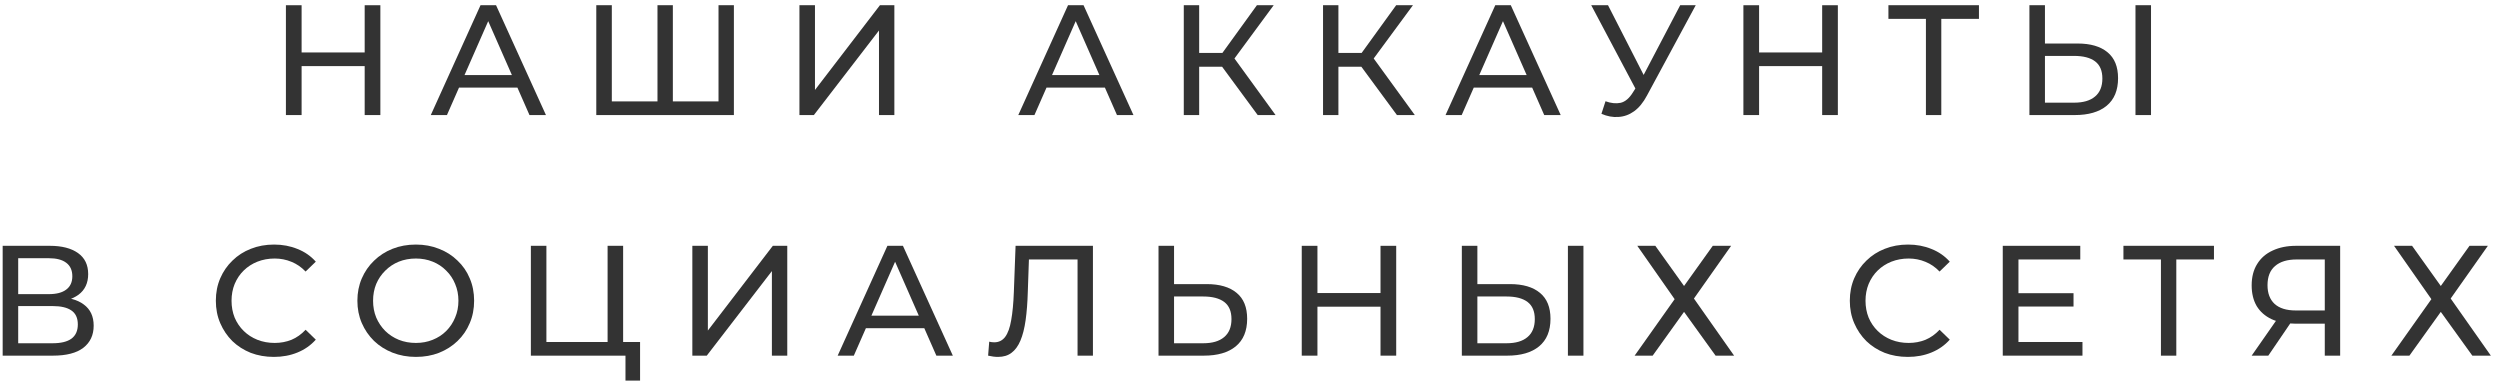 <svg width="239" height="37" viewBox="0 0 239 37" fill="none" xmlns="http://www.w3.org/2000/svg">
<path d="M228.87 23.5H230.595L233.34 27.34L236.085 23.5H237.84L234.285 28.54L238.125 34H236.355L233.34 29.815L230.34 34H228.615L232.44 28.6L228.87 23.5Z" fill="#333333"/>
<path d="M222.249 34V30.58L222.639 30.94H219.354C218.504 30.94 217.769 30.795 217.149 30.505C216.539 30.215 216.069 29.8 215.739 29.26C215.419 28.71 215.259 28.05 215.259 27.28C215.259 26.48 215.434 25.8 215.784 25.24C216.134 24.67 216.629 24.24 217.269 23.95C217.909 23.65 218.654 23.5 219.504 23.5H223.719V34H222.249ZM215.259 34L217.854 30.28H219.384L216.849 34H215.259ZM222.249 30.1V24.37L222.639 24.805H219.564C218.664 24.805 217.974 25.015 217.494 25.435C217.014 25.845 216.774 26.455 216.774 27.265C216.774 28.035 216.999 28.63 217.449 29.05C217.909 29.47 218.584 29.68 219.474 29.68H222.639L222.249 30.1Z" fill="#333333"/>
<path d="M206.585 34V24.415L206.96 24.805H203V23.5H211.655V24.805H207.695L208.055 24.415V34H206.585Z" fill="#333333"/>
<path d="M192.829 28.03H198.229V29.305H192.829V28.03ZM192.964 32.695H199.084V34H191.464V23.5H198.874V24.805H192.964V32.695Z" fill="#333333"/>
<path d="M182.393 34.12C181.593 34.12 180.853 33.99 180.173 33.73C179.503 33.46 178.918 33.085 178.418 32.605C177.928 32.115 177.543 31.545 177.263 30.895C176.983 30.245 176.843 29.53 176.843 28.75C176.843 27.97 176.983 27.255 177.263 26.605C177.543 25.955 177.933 25.39 178.433 24.91C178.933 24.42 179.518 24.045 180.188 23.785C180.868 23.515 181.608 23.38 182.408 23.38C183.218 23.38 183.963 23.52 184.643 23.8C185.333 24.07 185.918 24.475 186.398 25.015L185.423 25.96C185.023 25.54 184.573 25.23 184.073 25.03C183.573 24.82 183.038 24.715 182.468 24.715C181.878 24.715 181.328 24.815 180.818 25.015C180.318 25.215 179.883 25.495 179.513 25.855C179.143 26.215 178.853 26.645 178.643 27.145C178.443 27.635 178.343 28.17 178.343 28.75C178.343 29.33 178.443 29.87 178.643 30.37C178.853 30.86 179.143 31.285 179.513 31.645C179.883 32.005 180.318 32.285 180.818 32.485C181.328 32.685 181.878 32.785 182.468 32.785C183.038 32.785 183.573 32.685 184.073 32.485C184.573 32.275 185.023 31.955 185.423 31.525L186.398 32.47C185.918 33.01 185.333 33.42 184.643 33.7C183.963 33.98 183.213 34.12 182.393 34.12Z" fill="#333333"/>
<path d="M156.525 23.5H158.25L160.995 27.34L163.74 23.5H165.495L161.94 28.54L165.78 34H164.01L160.995 29.815L157.995 34H156.27L160.095 28.6L156.525 23.5Z" fill="#333333"/>
<path d="M144.357 27.16C145.597 27.16 146.552 27.44 147.222 28C147.892 28.55 148.227 29.375 148.227 30.475C148.227 31.635 147.862 32.515 147.132 33.115C146.412 33.705 145.397 34 144.087 34H139.752V23.5H141.237V27.16H144.357ZM144.027 32.815C144.897 32.815 145.562 32.62 146.022 32.23C146.492 31.84 146.727 31.265 146.727 30.505C146.727 29.765 146.497 29.22 146.037 28.87C145.577 28.52 144.907 28.345 144.027 28.345H141.237V32.815H144.027ZM149.892 34V23.5H151.377V34H149.892Z" fill="#333333"/>
<path d="M131.977 23.5H133.477V34H131.977V23.5ZM125.947 34H124.447V23.5H125.947V34ZM132.112 29.32H125.797V28.015H132.112V29.32Z" fill="#333333"/>
<path d="M115.359 27.16C116.599 27.16 117.554 27.44 118.224 28C118.894 28.55 119.229 29.375 119.229 30.475C119.229 31.635 118.864 32.515 118.134 33.115C117.414 33.705 116.399 34 115.089 34H110.754V23.5H112.239V27.16H115.359ZM115.029 32.815C115.899 32.815 116.564 32.62 117.024 32.23C117.494 31.84 117.729 31.265 117.729 30.505C117.729 29.765 117.499 29.22 117.039 28.87C116.579 28.52 115.909 28.345 115.029 28.345H112.239V32.815H115.029Z" fill="#333333"/>
<path d="M95.409 34.12C95.259 34.12 95.109 34.11 94.959 34.09C94.809 34.07 94.644 34.04 94.464 34L94.569 32.665C94.729 32.705 94.889 32.725 95.049 32.725C95.489 32.725 95.839 32.55 96.099 32.2C96.359 31.85 96.549 31.32 96.669 30.61C96.799 29.9 96.884 29.005 96.924 27.925L97.089 23.5H104.484V34H103.014V24.415L103.374 24.805H98.049L98.379 24.4L98.259 27.88C98.229 28.92 98.159 29.83 98.049 30.61C97.939 31.39 97.774 32.04 97.554 32.56C97.334 33.08 97.049 33.47 96.699 33.73C96.359 33.99 95.929 34.12 95.409 34.12Z" fill="#333333"/>
<path d="M80.081 34L84.836 23.5H86.321L91.091 34H89.516L85.271 24.34H85.871L81.626 34H80.081ZM82.106 31.375L82.511 30.175H88.421L88.856 31.375H82.106Z" fill="#333333"/>
<path d="M66.188 34V23.5H67.672V31.6L73.882 23.5H75.263V34H73.793V25.915L67.567 34H66.188Z" fill="#333333"/>
<path d="M50.751 34V23.5H52.236V32.695H58.086V23.5H59.571V34H50.751ZM59.796 36.385V33.61L60.156 34H58.086V32.695H61.191V36.385H59.796Z" fill="#333333"/>
<path d="M39.761 34.12C38.961 34.12 38.216 33.985 37.526 33.715C36.846 33.445 36.256 33.07 35.756 32.59C35.256 32.1 34.866 31.53 34.586 30.88C34.306 30.23 34.166 29.52 34.166 28.75C34.166 27.98 34.306 27.27 34.586 26.62C34.866 25.97 35.256 25.405 35.756 24.925C36.256 24.435 36.846 24.055 37.526 23.785C38.206 23.515 38.951 23.38 39.761 23.38C40.561 23.38 41.296 23.515 41.966 23.785C42.646 24.045 43.236 24.42 43.736 24.91C44.246 25.39 44.636 25.955 44.906 26.605C45.186 27.255 45.326 27.97 45.326 28.75C45.326 29.53 45.186 30.245 44.906 30.895C44.636 31.545 44.246 32.115 43.736 32.605C43.236 33.085 42.646 33.46 41.966 33.73C41.296 33.99 40.561 34.12 39.761 34.12ZM39.761 32.785C40.341 32.785 40.876 32.685 41.366 32.485C41.866 32.285 42.296 32.005 42.656 31.645C43.026 31.275 43.311 30.845 43.511 30.355C43.721 29.865 43.826 29.33 43.826 28.75C43.826 28.17 43.721 27.635 43.511 27.145C43.311 26.655 43.026 26.23 42.656 25.87C42.296 25.5 41.866 25.215 41.366 25.015C40.876 24.815 40.341 24.715 39.761 24.715C39.171 24.715 38.626 24.815 38.126 25.015C37.636 25.215 37.206 25.5 36.836 25.87C36.466 26.23 36.176 26.655 35.966 27.145C35.766 27.635 35.666 28.17 35.666 28.75C35.666 29.33 35.766 29.865 35.966 30.355C36.176 30.845 36.466 31.275 36.836 31.645C37.206 32.005 37.636 32.285 38.126 32.485C38.626 32.685 39.171 32.785 39.761 32.785Z" fill="#333333"/>
<path d="M26.185 34.12C25.385 34.12 24.645 33.99 23.965 33.73C23.295 33.46 22.71 33.085 22.21 32.605C21.72 32.115 21.335 31.545 21.055 30.895C20.775 30.245 20.635 29.53 20.635 28.75C20.635 27.97 20.775 27.255 21.055 26.605C21.335 25.955 21.725 25.39 22.225 24.91C22.725 24.42 23.31 24.045 23.98 23.785C24.66 23.515 25.4 23.38 26.2 23.38C27.01 23.38 27.755 23.52 28.435 23.8C29.125 24.07 29.71 24.475 30.19 25.015L29.215 25.96C28.815 25.54 28.365 25.23 27.865 25.03C27.365 24.82 26.83 24.715 26.26 24.715C25.67 24.715 25.12 24.815 24.61 25.015C24.11 25.215 23.675 25.495 23.305 25.855C22.935 26.215 22.645 26.645 22.435 27.145C22.235 27.635 22.135 28.17 22.135 28.75C22.135 29.33 22.235 29.87 22.435 30.37C22.645 30.86 22.935 31.285 23.305 31.645C23.675 32.005 24.11 32.285 24.61 32.485C25.12 32.685 25.67 32.785 26.26 32.785C26.83 32.785 27.365 32.685 27.865 32.485C28.365 32.275 28.815 31.955 29.215 31.525L30.19 32.47C29.71 33.01 29.125 33.42 28.435 33.7C27.755 33.98 27.005 34.12 26.185 34.12Z" fill="#333333"/>
<path d="M0.255 34V23.5H4.77C5.91 23.5 6.805 23.73 7.455 24.19C8.105 24.65 8.43 25.32 8.43 26.2C8.43 27.06 8.12 27.72 7.5 28.18C6.88 28.63 6.065 28.855 5.055 28.855L5.325 28.405C6.495 28.405 7.39 28.64 8.01 29.11C8.64 29.57 8.955 30.245 8.955 31.135C8.955 32.035 8.625 32.74 7.965 33.25C7.315 33.75 6.345 34 5.055 34H0.255ZM1.74 32.815H5.025C5.825 32.815 6.425 32.67 6.825 32.38C7.235 32.08 7.44 31.625 7.44 31.015C7.44 30.405 7.235 29.96 6.825 29.68C6.425 29.4 5.825 29.26 5.025 29.26H1.74V32.815ZM1.74 28.12H4.665C5.395 28.12 5.95 27.975 6.33 27.685C6.72 27.395 6.915 26.97 6.915 26.41C6.915 25.84 6.72 25.41 6.33 25.12C5.95 24.83 5.395 24.685 4.665 24.685H1.74V28.12Z" fill="#333333"/>
<path d="M198.617 4.16C199.857 4.16 200.812 4.44 201.482 5C202.152 5.55 202.487 6.375 202.487 7.475C202.487 8.635 202.122 9.515 201.392 10.115C200.672 10.705 199.657 11 198.347 11H194.012V0.5H195.497V4.16H198.617ZM198.287 9.815C199.157 9.815 199.822 9.62 200.282 9.23C200.752 8.84 200.987 8.265 200.987 7.505C200.987 6.765 200.757 6.22 200.297 5.87C199.837 5.52 199.167 5.345 198.287 5.345H195.497V9.815H198.287ZM204.152 11V0.5H205.637V11H204.152Z" fill="#333333"/>
<path d="M184.118 11V1.415L184.493 1.805H180.533V0.5H189.188V1.805H185.228L185.588 1.415V11H184.118Z" fill="#333333"/>
<path d="M174.199 0.5H175.699V11H174.199V0.5ZM168.169 11H166.669V0.5H168.169V11ZM174.334 6.32H168.019V5.015H174.334V6.32Z" fill="#333333"/>
<path d="M153.487 9.68C154.007 9.87 154.487 9.92 154.927 9.83C155.367 9.73 155.762 9.395 156.112 8.825L156.622 8.015L156.772 7.85L160.627 0.5H162.112L157.447 9.14C157.097 9.8 156.687 10.3 156.217 10.64C155.757 10.97 155.257 11.15 154.717 11.18C154.187 11.22 153.647 11.12 153.097 10.88L153.487 9.68ZM156.727 9.185L152.122 0.5H153.727L157.552 7.985L156.727 9.185Z" fill="#333333"/>
<path d="M138.193 11L142.948 0.5H144.433L149.203 11H147.628L143.383 1.34H143.983L139.738 11H138.193ZM140.218 8.375L140.623 7.175H146.533L146.968 8.375H140.218Z" fill="#333333"/>
<path d="M133.547 11L129.737 5.825L130.952 5.075L135.257 11H133.547ZM126.482 11V0.5H127.952V11H126.482ZM127.502 6.38V5.06H130.907V6.38H127.502ZM131.087 5.915L129.707 5.705L133.472 0.5H135.077L131.087 5.915Z" fill="#333333"/>
<path d="M120.235 11L116.425 5.825L117.64 5.075L121.945 11H120.235ZM113.17 11V0.5H114.64V11H113.17ZM114.19 6.38V5.06H117.595V6.38H114.19ZM117.775 5.915L116.395 5.705L120.16 0.5H121.765L117.775 5.915Z" fill="#333333"/>
<path d="M97.348 11L102.103 0.5H103.588L108.358 11H106.783L102.538 1.34H103.138L98.893 11H97.348ZM99.373 8.375L99.778 7.175H105.688L106.123 8.375H99.373Z" fill="#333333"/>
<path d="M76.426 11V0.5H77.911V8.6L84.121 0.5H85.501V11H84.031V2.915L77.806 11H76.426Z" fill="#333333"/>
<path d="M63.2 9.695L62.855 10.085V0.5H64.325V10.085L63.95 9.695H69.065L68.69 10.085V0.5H70.16V11H57.005V0.5H58.49V10.085L58.115 9.695H63.2Z" fill="#333333"/>
<path d="M41.183 11L45.938 0.5H47.423L52.193 11H50.618L46.373 1.34H46.973L42.728 11H41.183ZM43.208 8.375L43.613 7.175H49.523L49.958 8.375H43.208Z" fill="#333333"/>
<path d="M34.863 0.5H36.363V11H34.863V0.5ZM28.833 11H27.333V0.5H28.833V11ZM34.998 6.32H28.683V5.015H34.998V6.32Z" fill="#333333"/>
</svg>

